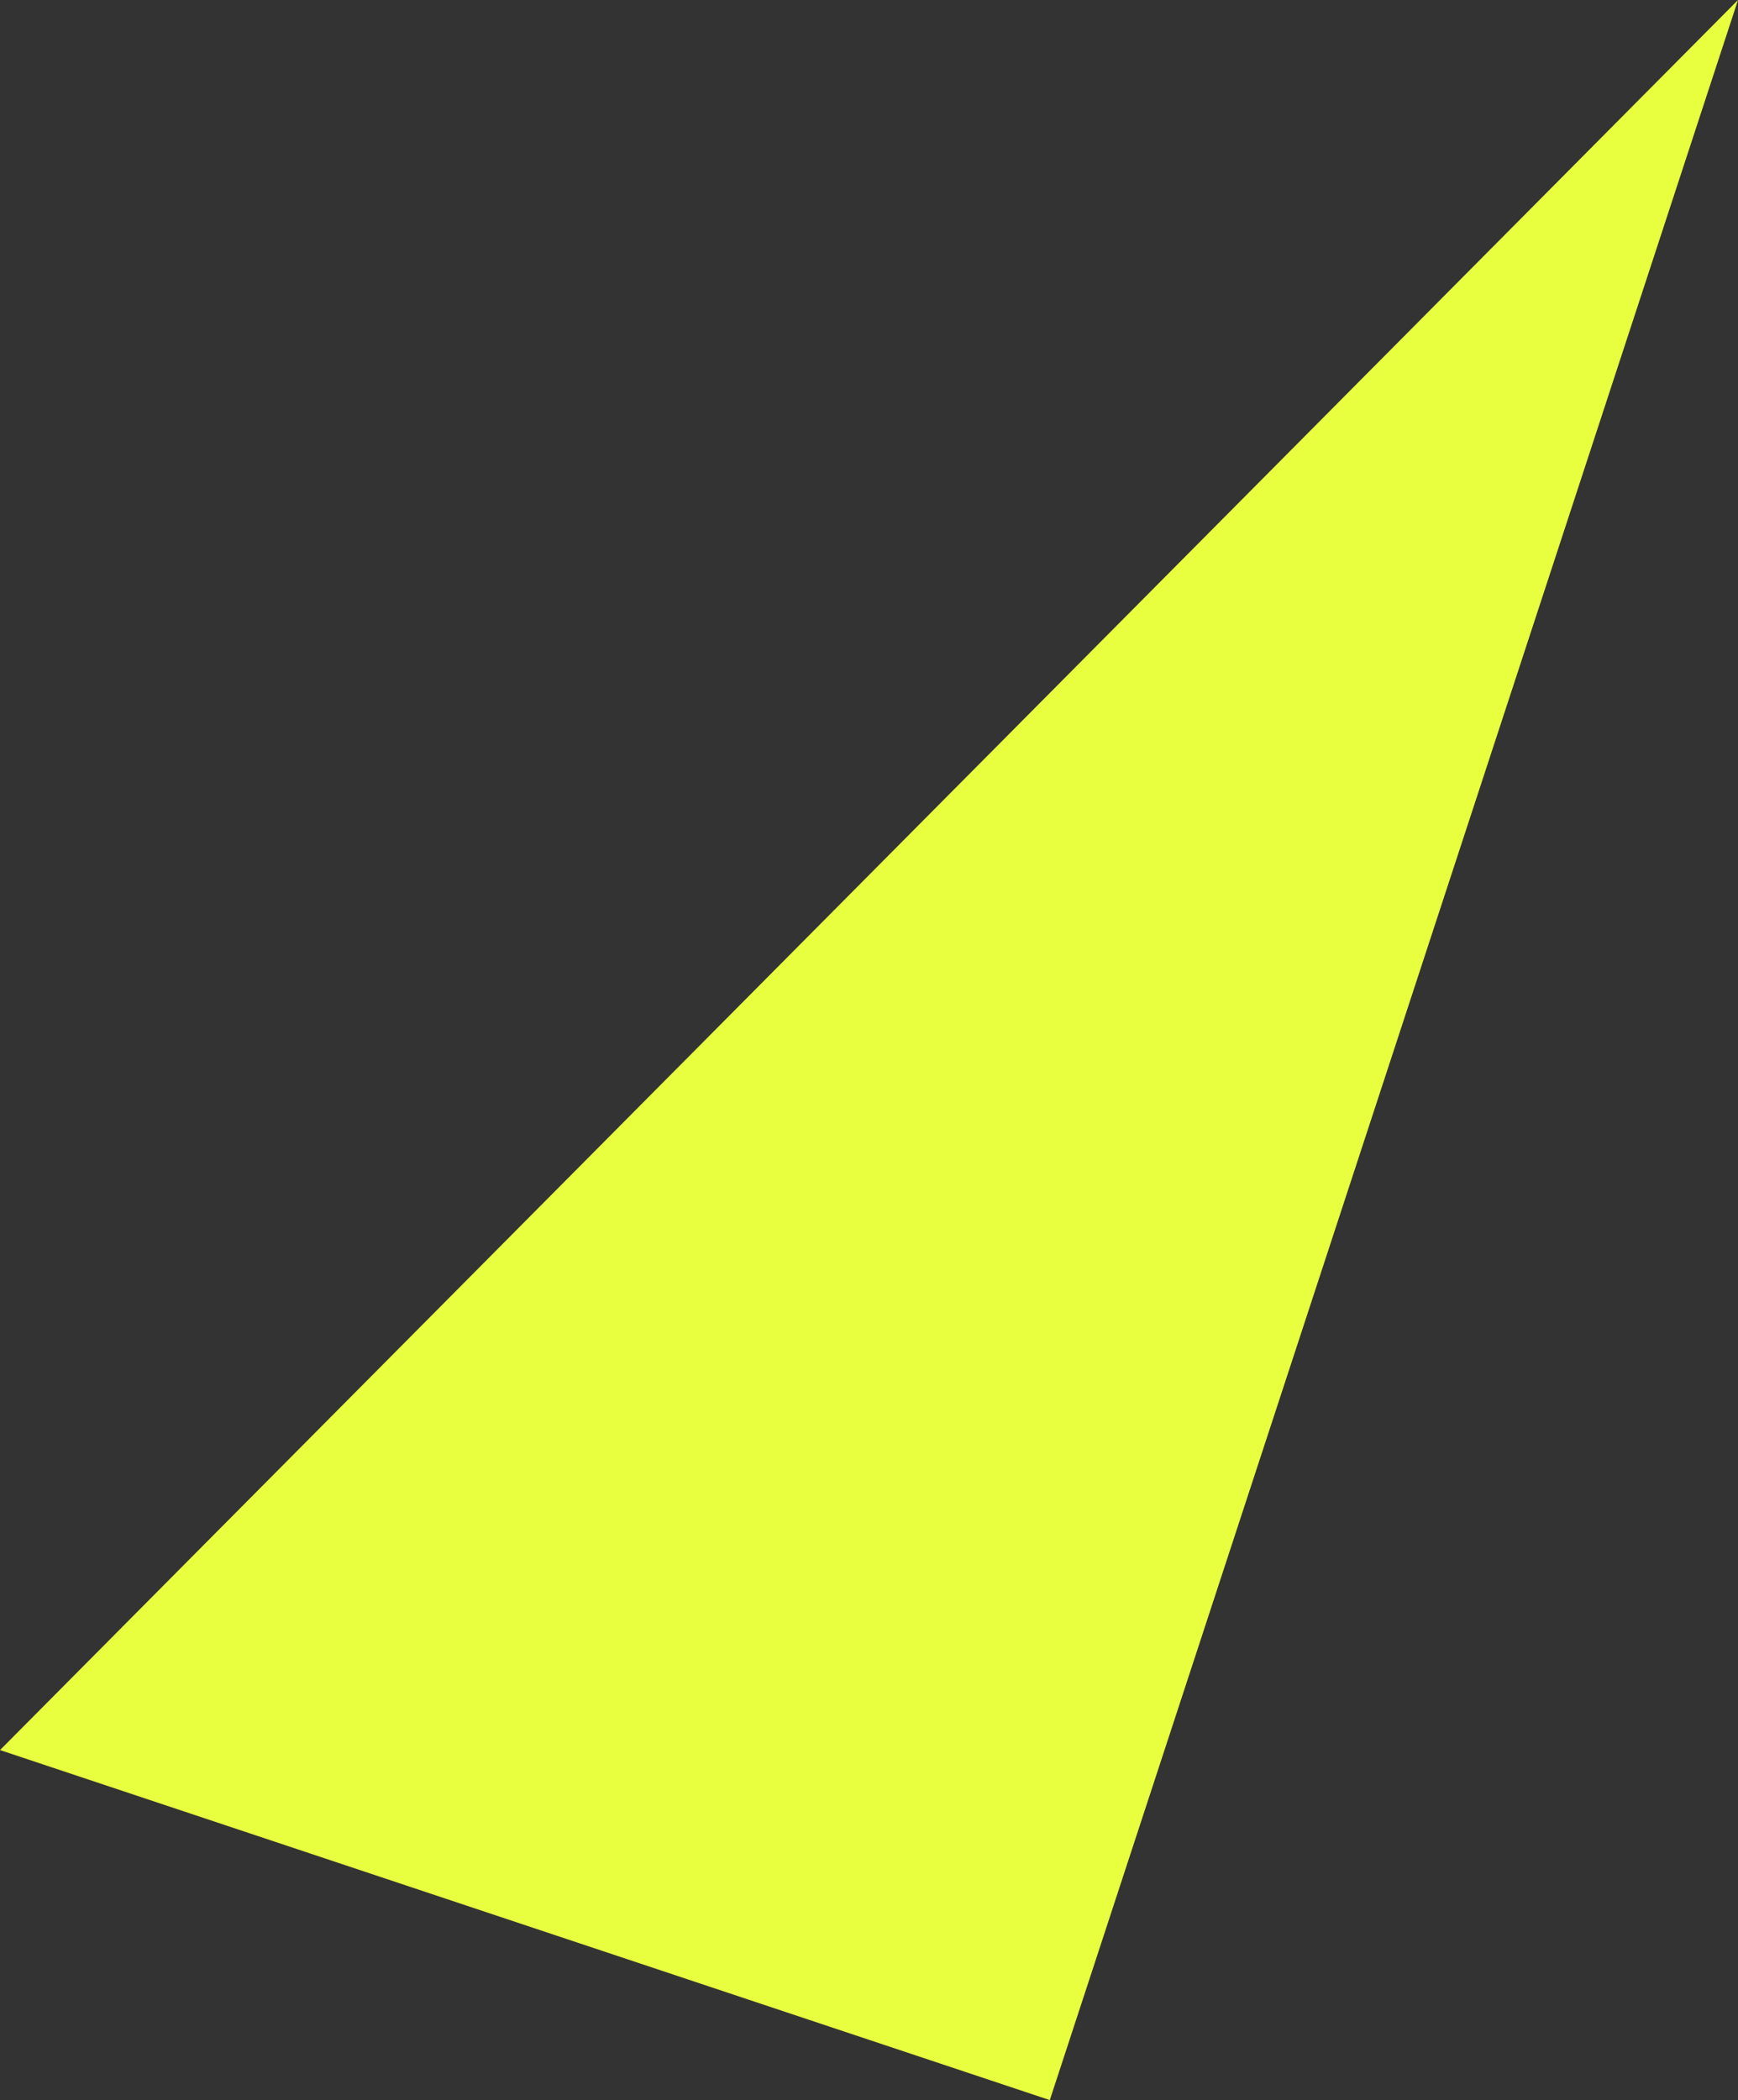 <?xml version="1.0" encoding="UTF-8"?> <svg xmlns="http://www.w3.org/2000/svg" id="Layer_1" data-name="Layer 1" version="1.1" viewBox="0 0 29.8 36"><rect x="0" y="0" width="29.8" height="36" fill="#333333" stroke="none"/><defs><style> .cls-1 { fill: #e8ff40; stroke-width: 0px; } </style></defs><polygon class="cls-1" points="29.8 0 0 30 18 36 29.8 0"></polygon></svg> 